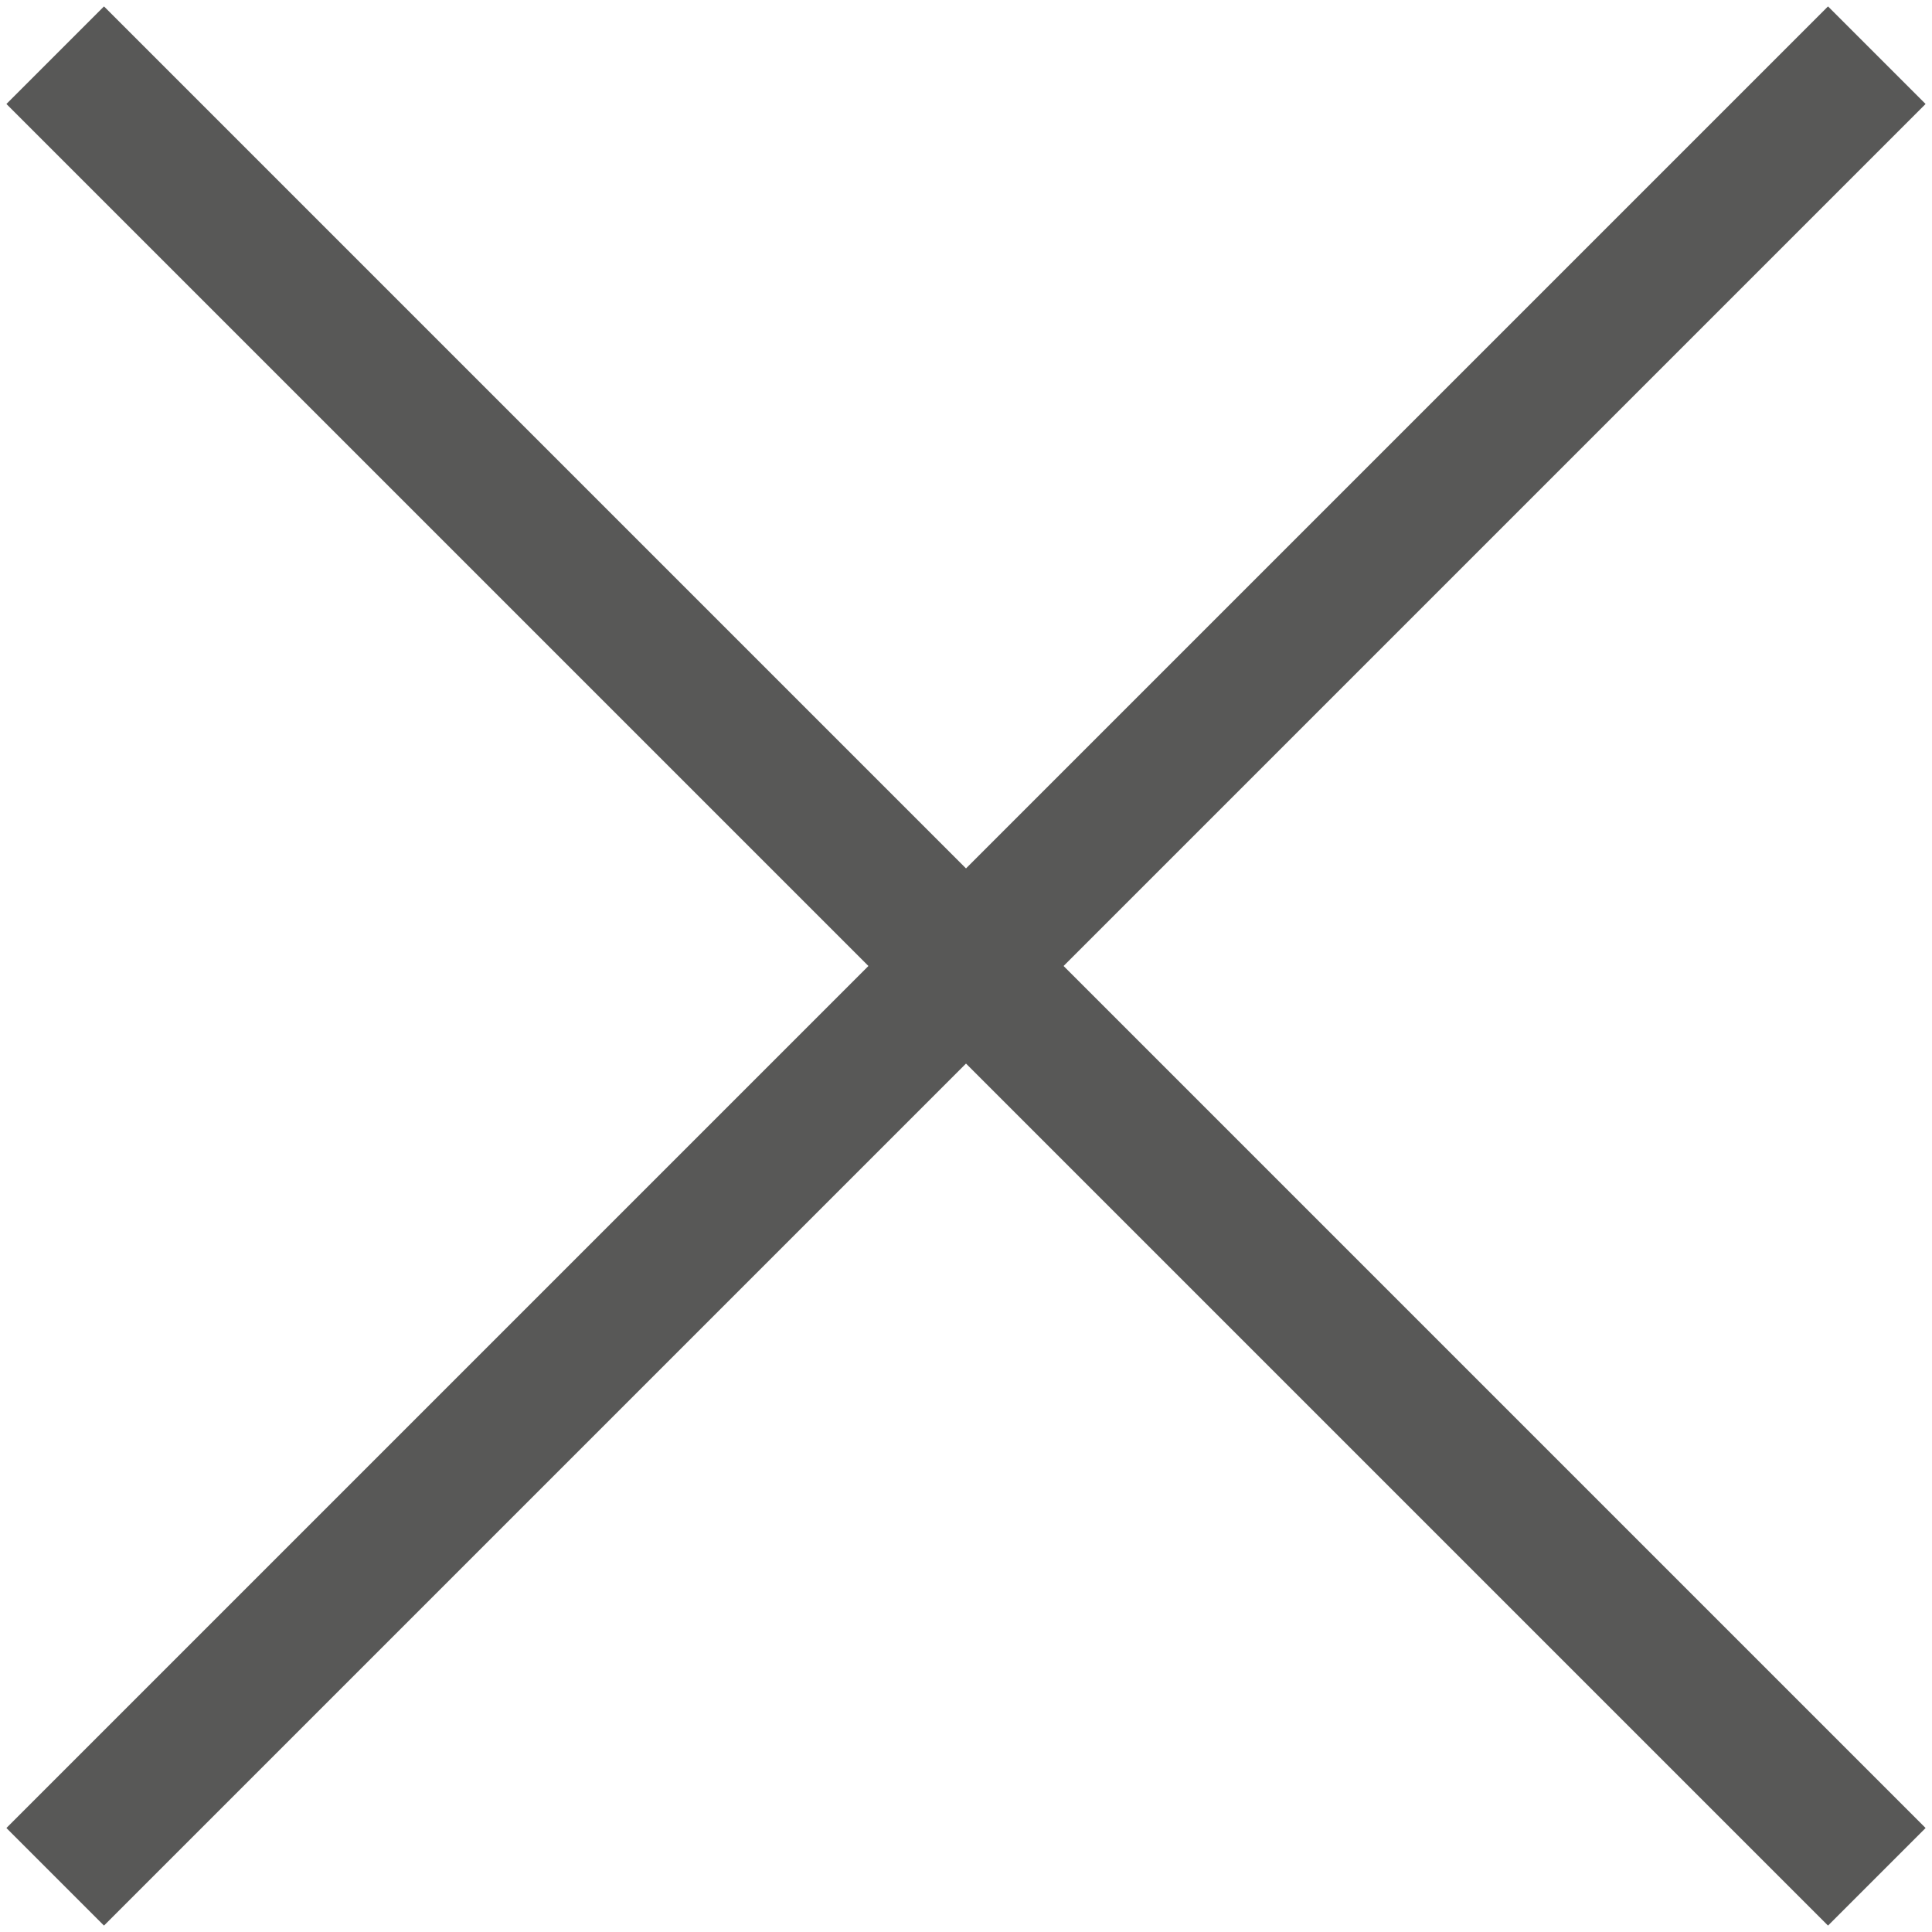 <?xml version="1.0" encoding="utf-8"?>
<!-- Generator: Adobe Illustrator 19.0.0, SVG Export Plug-In . SVG Version: 6.00 Build 0)  -->
<svg version="1.1" id="Capa_1" xmlns="http://www.w3.org/2000/svg" xmlns:xlink="http://www.w3.org/1999/xlink" x="0px" y="0px"
	 viewBox="0 0 28 28" style="enable-background:new 0 0 28 28;" xml:space="preserve">
<style type="text/css">
	.st0{fill:none;stroke:#585857;stroke-width:2;stroke-miterlimit:10;}
</style>
<g>
	<g>
		<line class="st0" x1="0.8" y1="27.2" x2="27.2" y2="0.8"/>
		<line class="st0" x1="0.8" y1="0.8" x2="27.2" y2="27.2"/>
	</g>
</g>
</svg>
